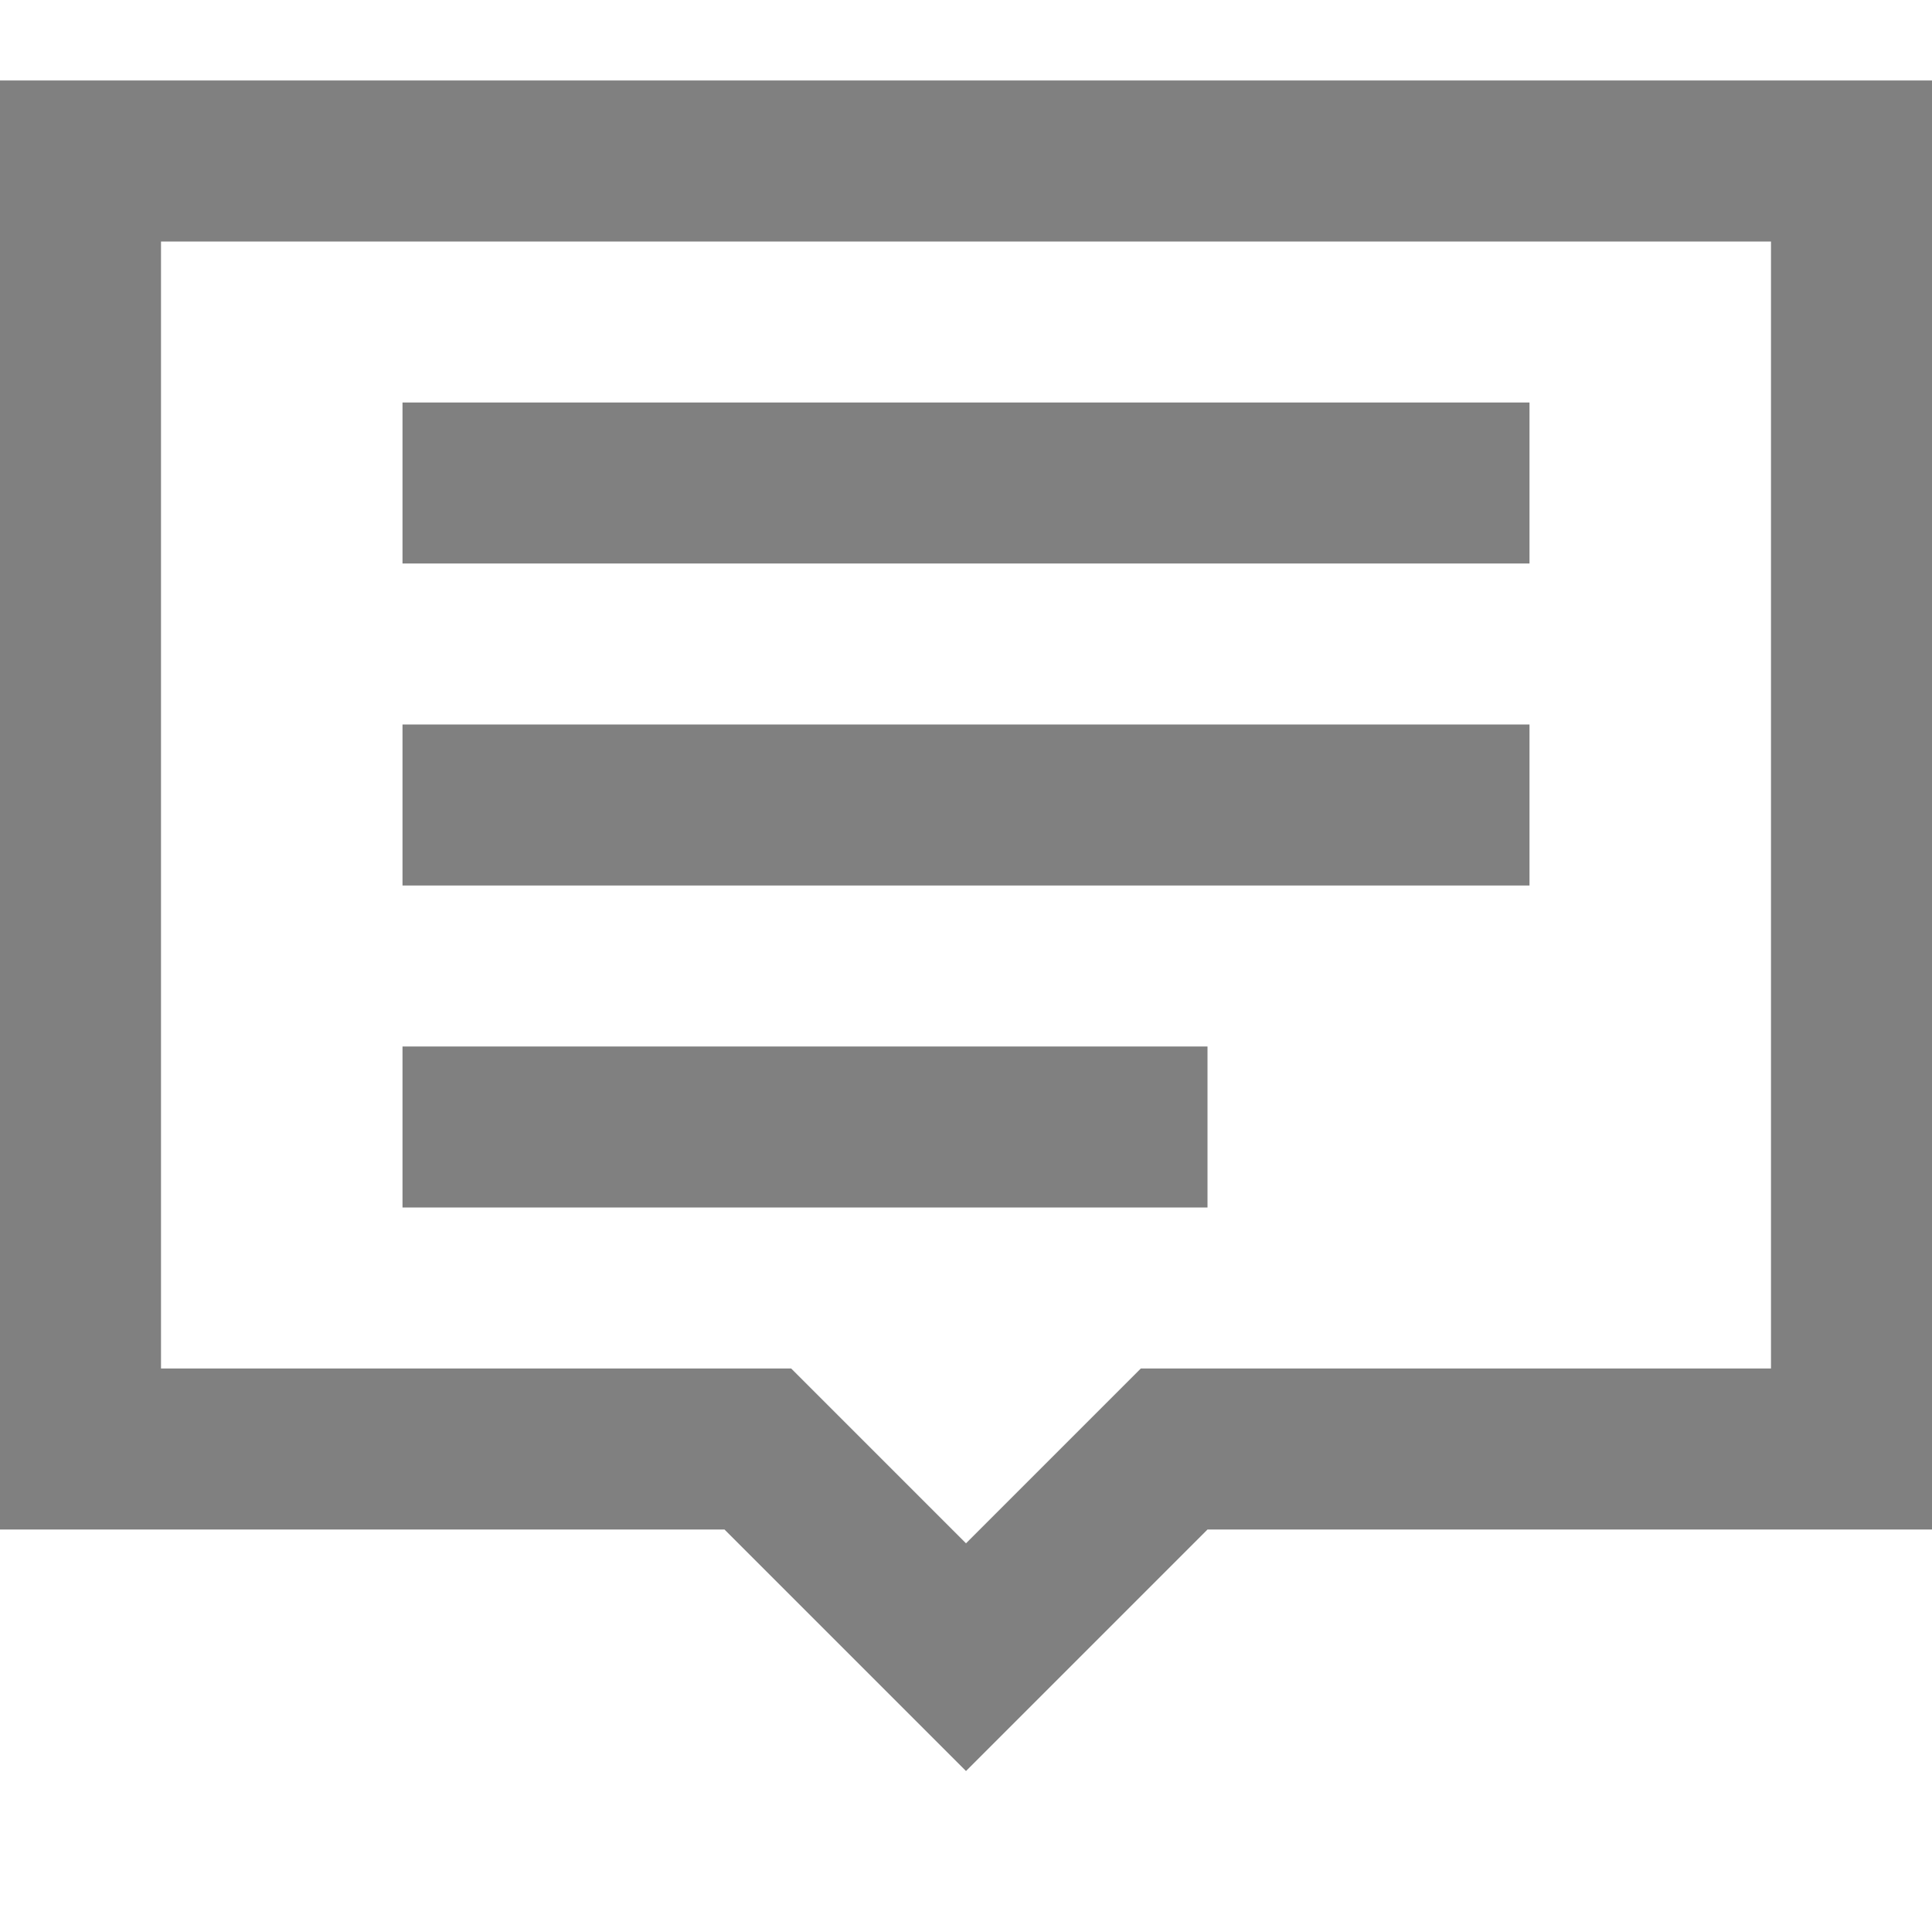<svg width="24" height="24" viewBox="0 0 24 24" fill="none" xmlns="http://www.w3.org/2000/svg">
<path d="M9.707 18.293L9.414 18H9H1V2H23V18H15H14.586L14.293 18.293L12 20.586L9.707 18.293Z" stroke="#808080" stroke-width="2"/>
<path d="M5 6H19" stroke="#808080" stroke-width="2"/>
<path d="M5 10H19" stroke="#808080" stroke-width="2"/>
<path d="M5 14H15" stroke="#808080" stroke-width="2"/>
</svg>
